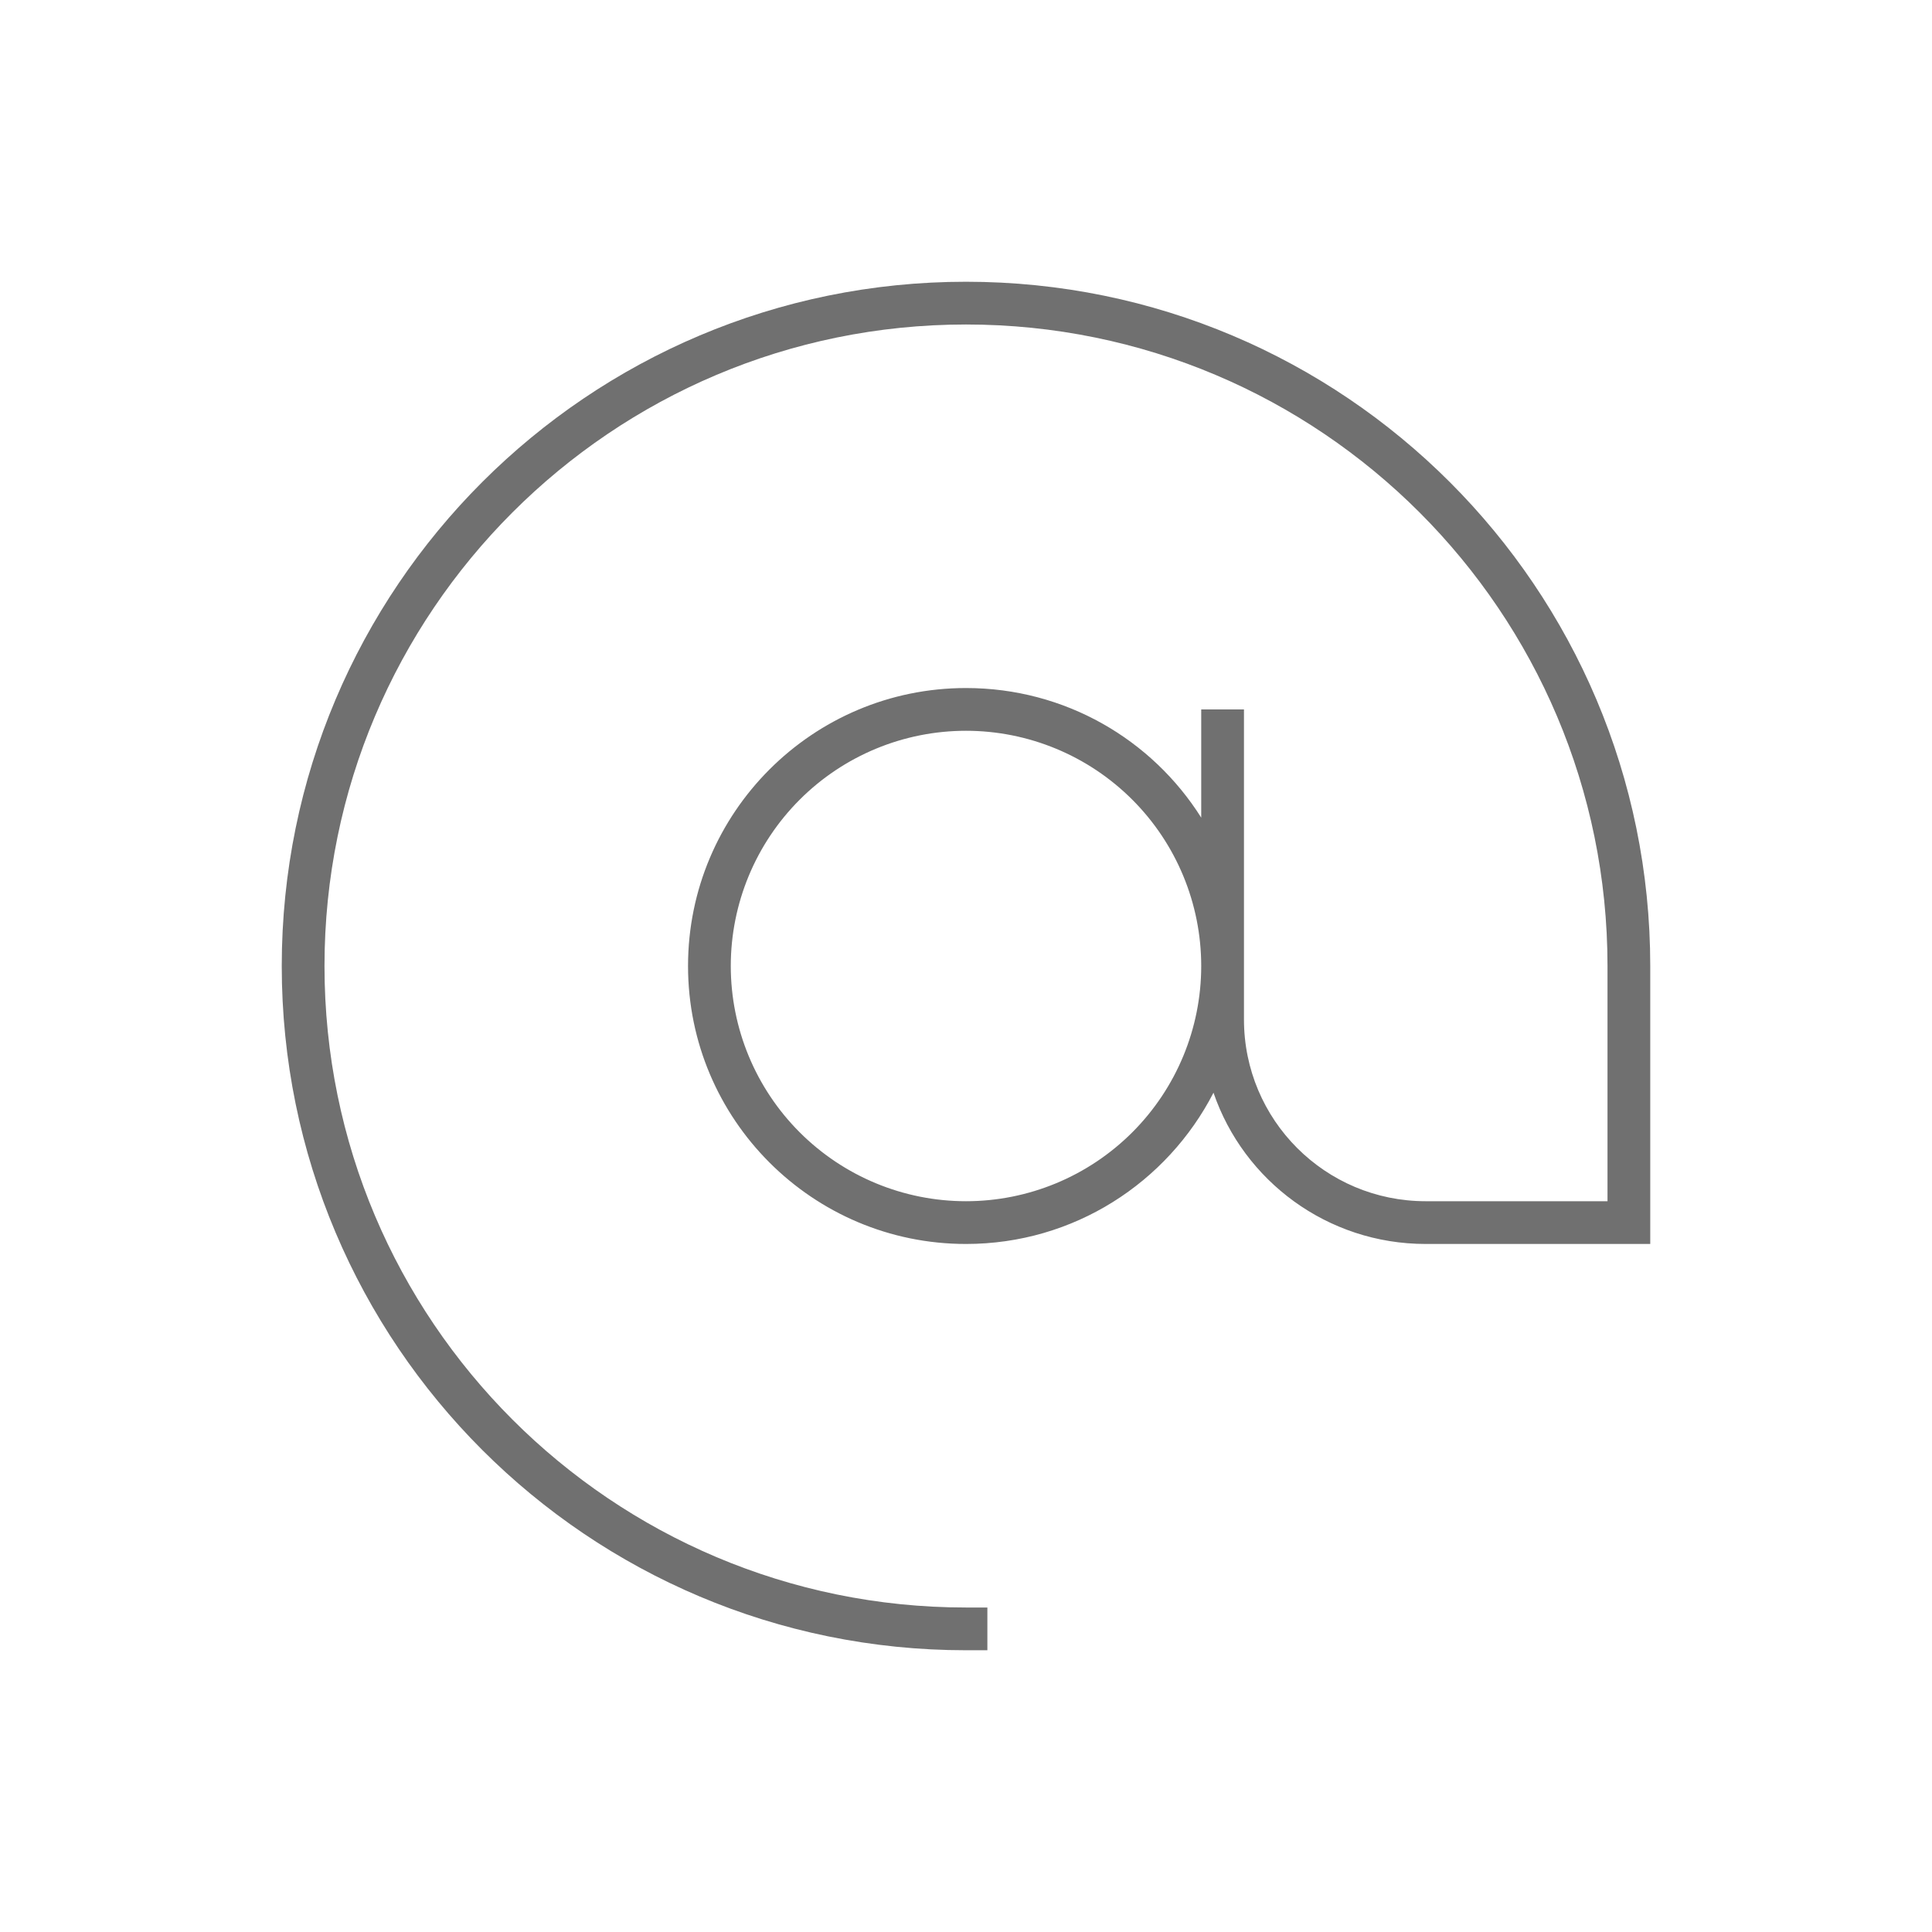 <svg width="48" height="48" viewBox="0 0 48 48" fill="none" xmlns="http://www.w3.org/2000/svg">
<g clip-path="url(#clip0_1234_2623)">
<path d="M8.062 24C8.062 15.201 15.201 8.062 24 8.062C32.799 8.062 39.938 15.201 39.938 24V25.328V29.844H35.422C32.925 29.844 30.906 27.825 30.906 25.328V24V18.156V17.625H29.844V18.156V20.314C28.622 18.375 26.464 17.094 24 17.094C20.188 17.094 17.094 20.188 17.094 24C17.094 27.812 20.188 30.906 24 30.906C26.683 30.906 29 29.379 30.149 27.148C30.9 29.339 32.978 30.906 35.422 30.906H40.469H41V30.375V25.328V24C41 14.61 33.39 7 24 7C14.61 7 7 14.61 7 24C7 33.39 14.61 41 24 41H24.531V39.938H24C15.201 39.938 8.062 32.799 8.062 24ZM18.156 24C18.156 22.45 18.772 20.964 19.868 19.868C20.964 18.772 22.45 18.156 24 18.156C25.55 18.156 27.036 18.772 28.132 19.868C29.228 20.964 29.844 22.45 29.844 24C29.844 25.55 29.228 27.036 28.132 28.132C27.036 29.228 25.55 29.844 24 29.844C22.45 29.844 20.964 29.228 19.868 28.132C18.772 27.036 18.156 25.55 18.156 24Z" fill="#707070"/>
</g>
<defs>
<clipPath id="clip0_1234_2623">
<rect width="34" height="34" fill="white" transform="translate(7 7)"/>
</clipPath>
</defs>
</svg>
